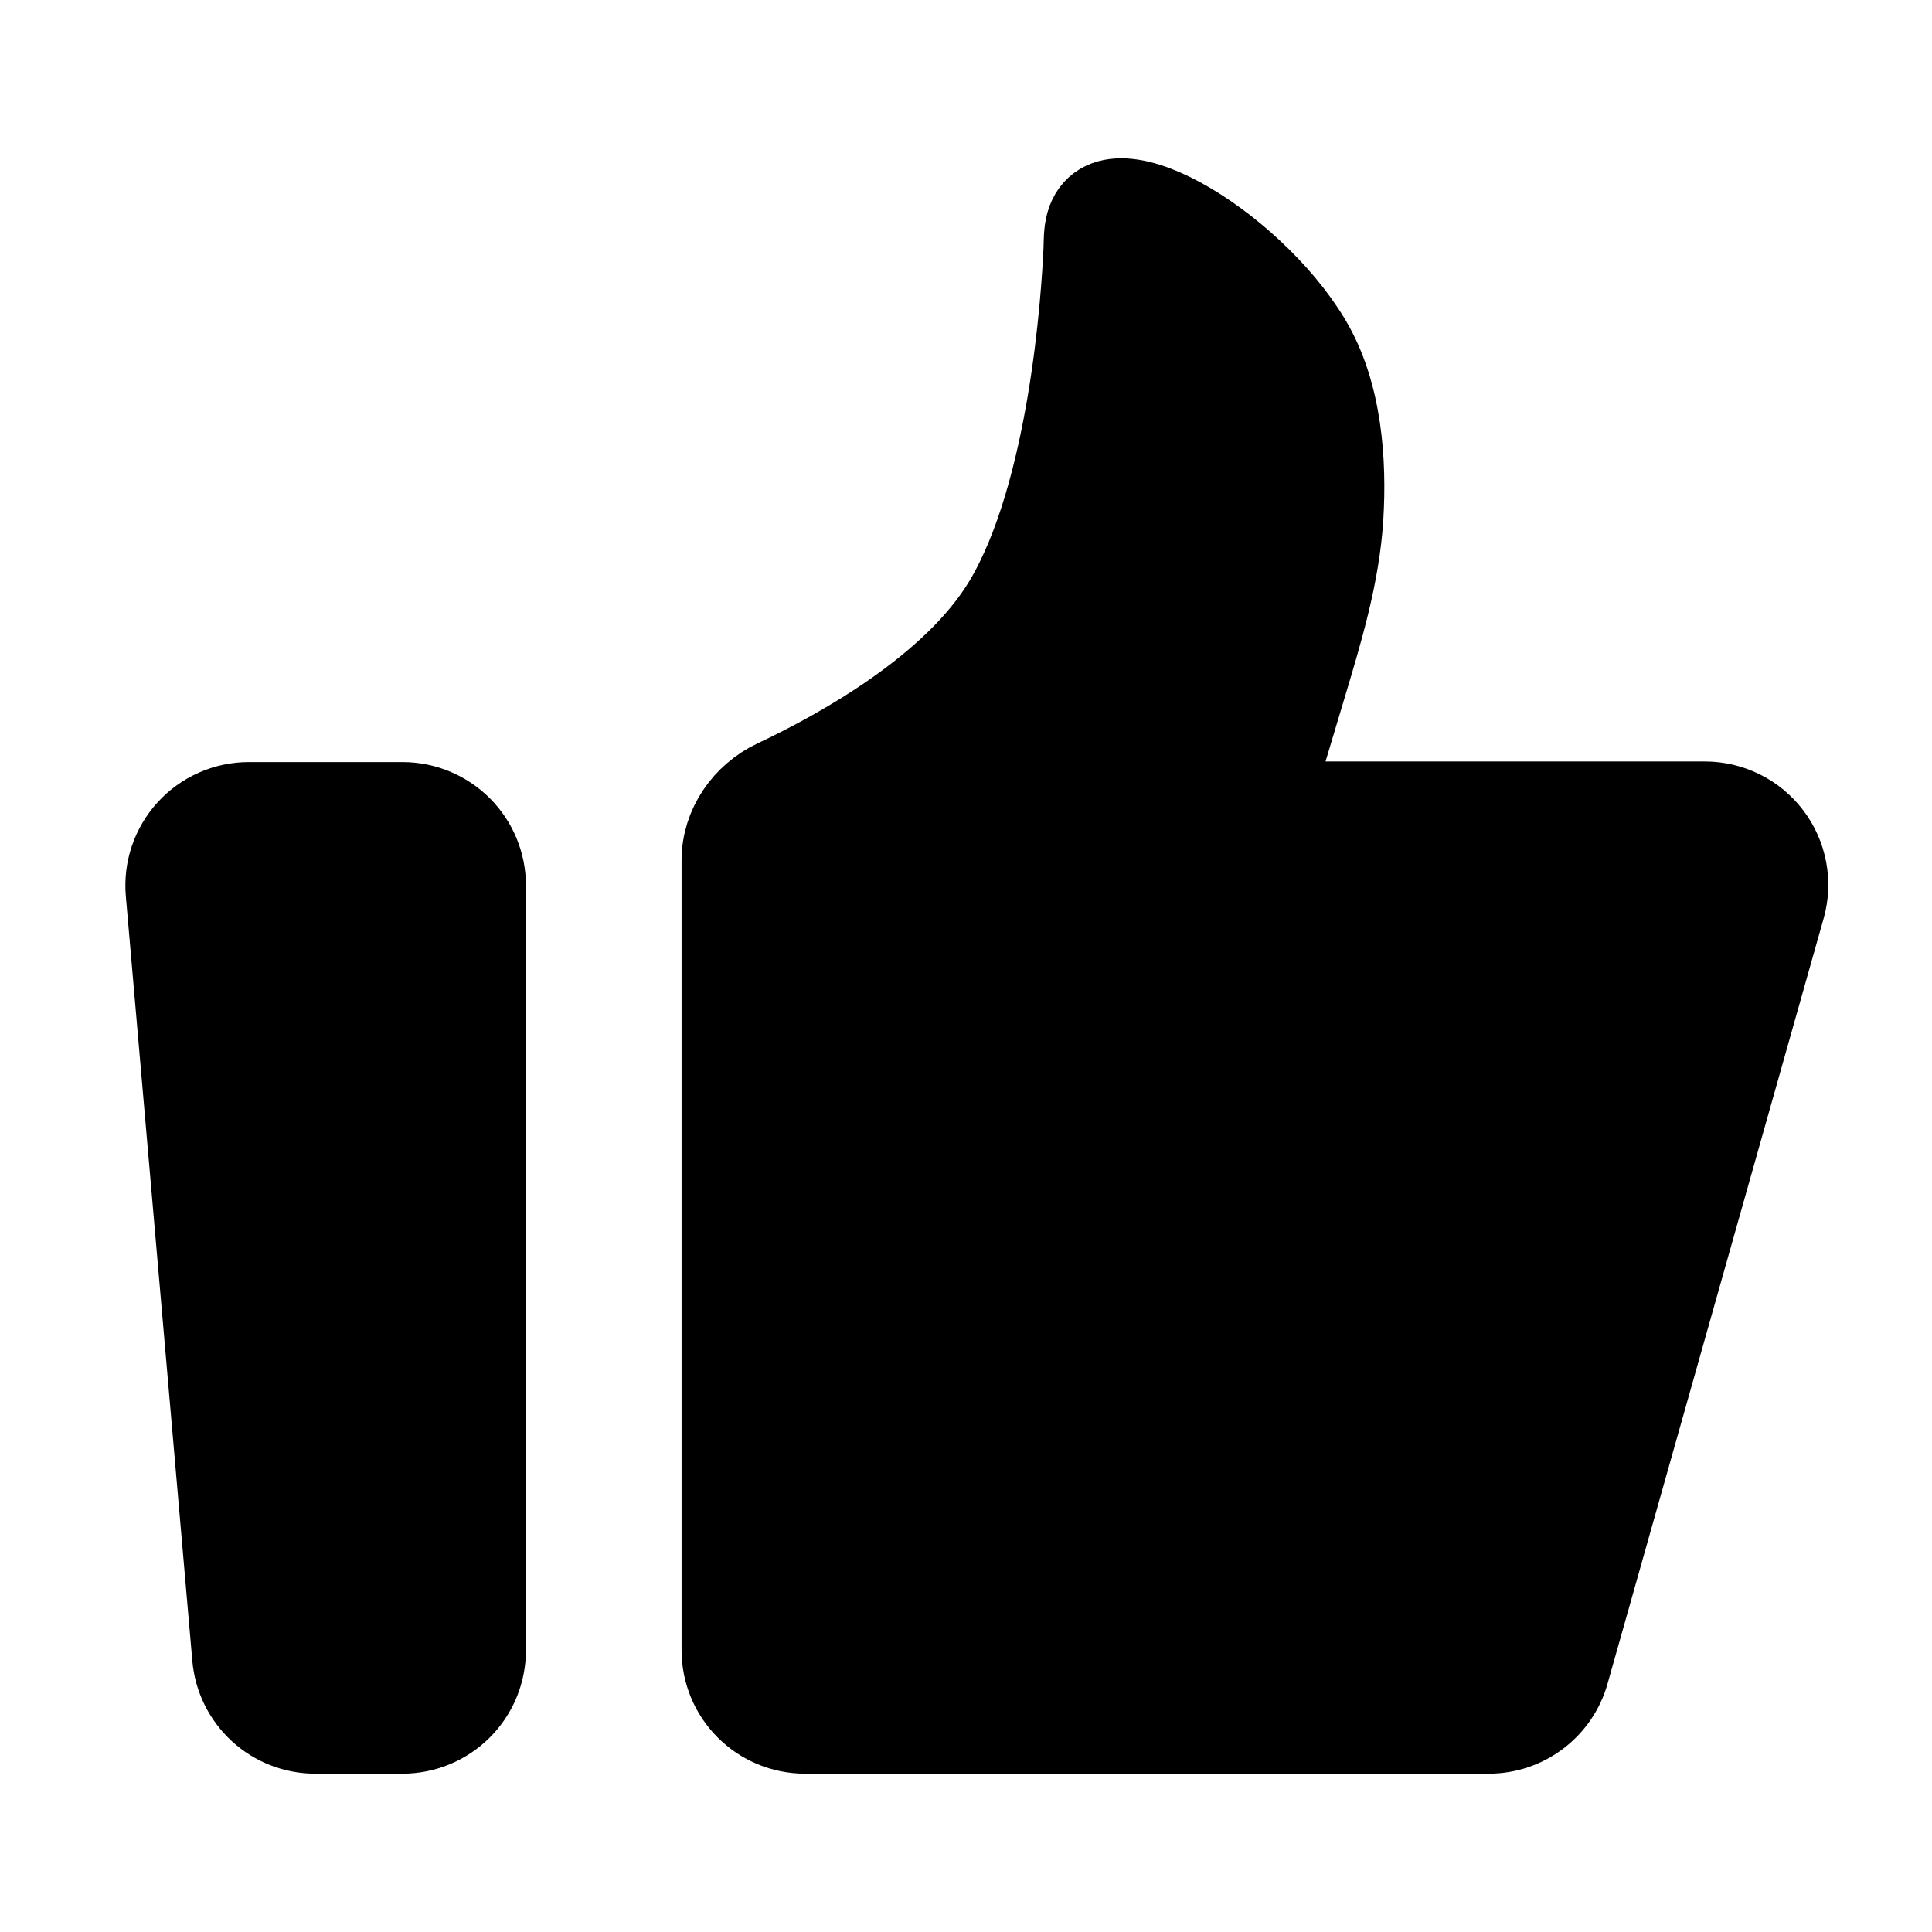 <svg width="45" height="45" viewBox="0 0 45 45" fill="none" xmlns="http://www.w3.org/2000/svg">
<path d="M3.927 20.787C3.905 20.528 3.936 20.268 4.02 20.021C4.104 19.776 4.237 19.549 4.413 19.358C4.589 19.166 4.802 19.014 5.04 18.909C5.278 18.804 5.535 18.75 5.795 18.75H9.375C9.872 18.75 10.349 18.948 10.701 19.299C11.053 19.651 11.25 20.128 11.25 20.625V38.438C11.25 38.935 11.053 39.412 10.701 39.763C10.349 40.115 9.872 40.312 9.375 40.312H7.344C6.875 40.313 6.423 40.137 6.077 39.82C5.731 39.502 5.517 39.067 5.476 38.6L3.927 20.787ZM16.875 20.039C16.875 19.255 17.363 18.554 18.07 18.22C19.616 17.491 22.25 16.026 23.438 14.045C24.968 11.491 25.257 6.877 25.304 5.821C25.311 5.673 25.307 5.525 25.327 5.378C25.581 3.547 29.114 5.686 30.469 7.947C31.205 9.173 31.298 10.785 31.222 12.044C31.138 13.39 30.743 14.691 30.356 15.982L29.531 18.736H39.71C39.999 18.736 40.285 18.803 40.544 18.932C40.804 19.061 41.03 19.248 41.205 19.479C41.38 19.71 41.499 19.979 41.552 20.263C41.606 20.548 41.593 20.841 41.514 21.12L36.48 38.947C36.369 39.341 36.132 39.687 35.806 39.933C35.48 40.18 35.083 40.313 34.674 40.312H18.75C18.253 40.312 17.776 40.115 17.424 39.763C17.073 39.412 16.875 38.935 16.875 38.438V20.039Z" fill="black" stroke="black" stroke-width="2" stroke-linecap="round" stroke-linejoin="round"/>
</svg>
